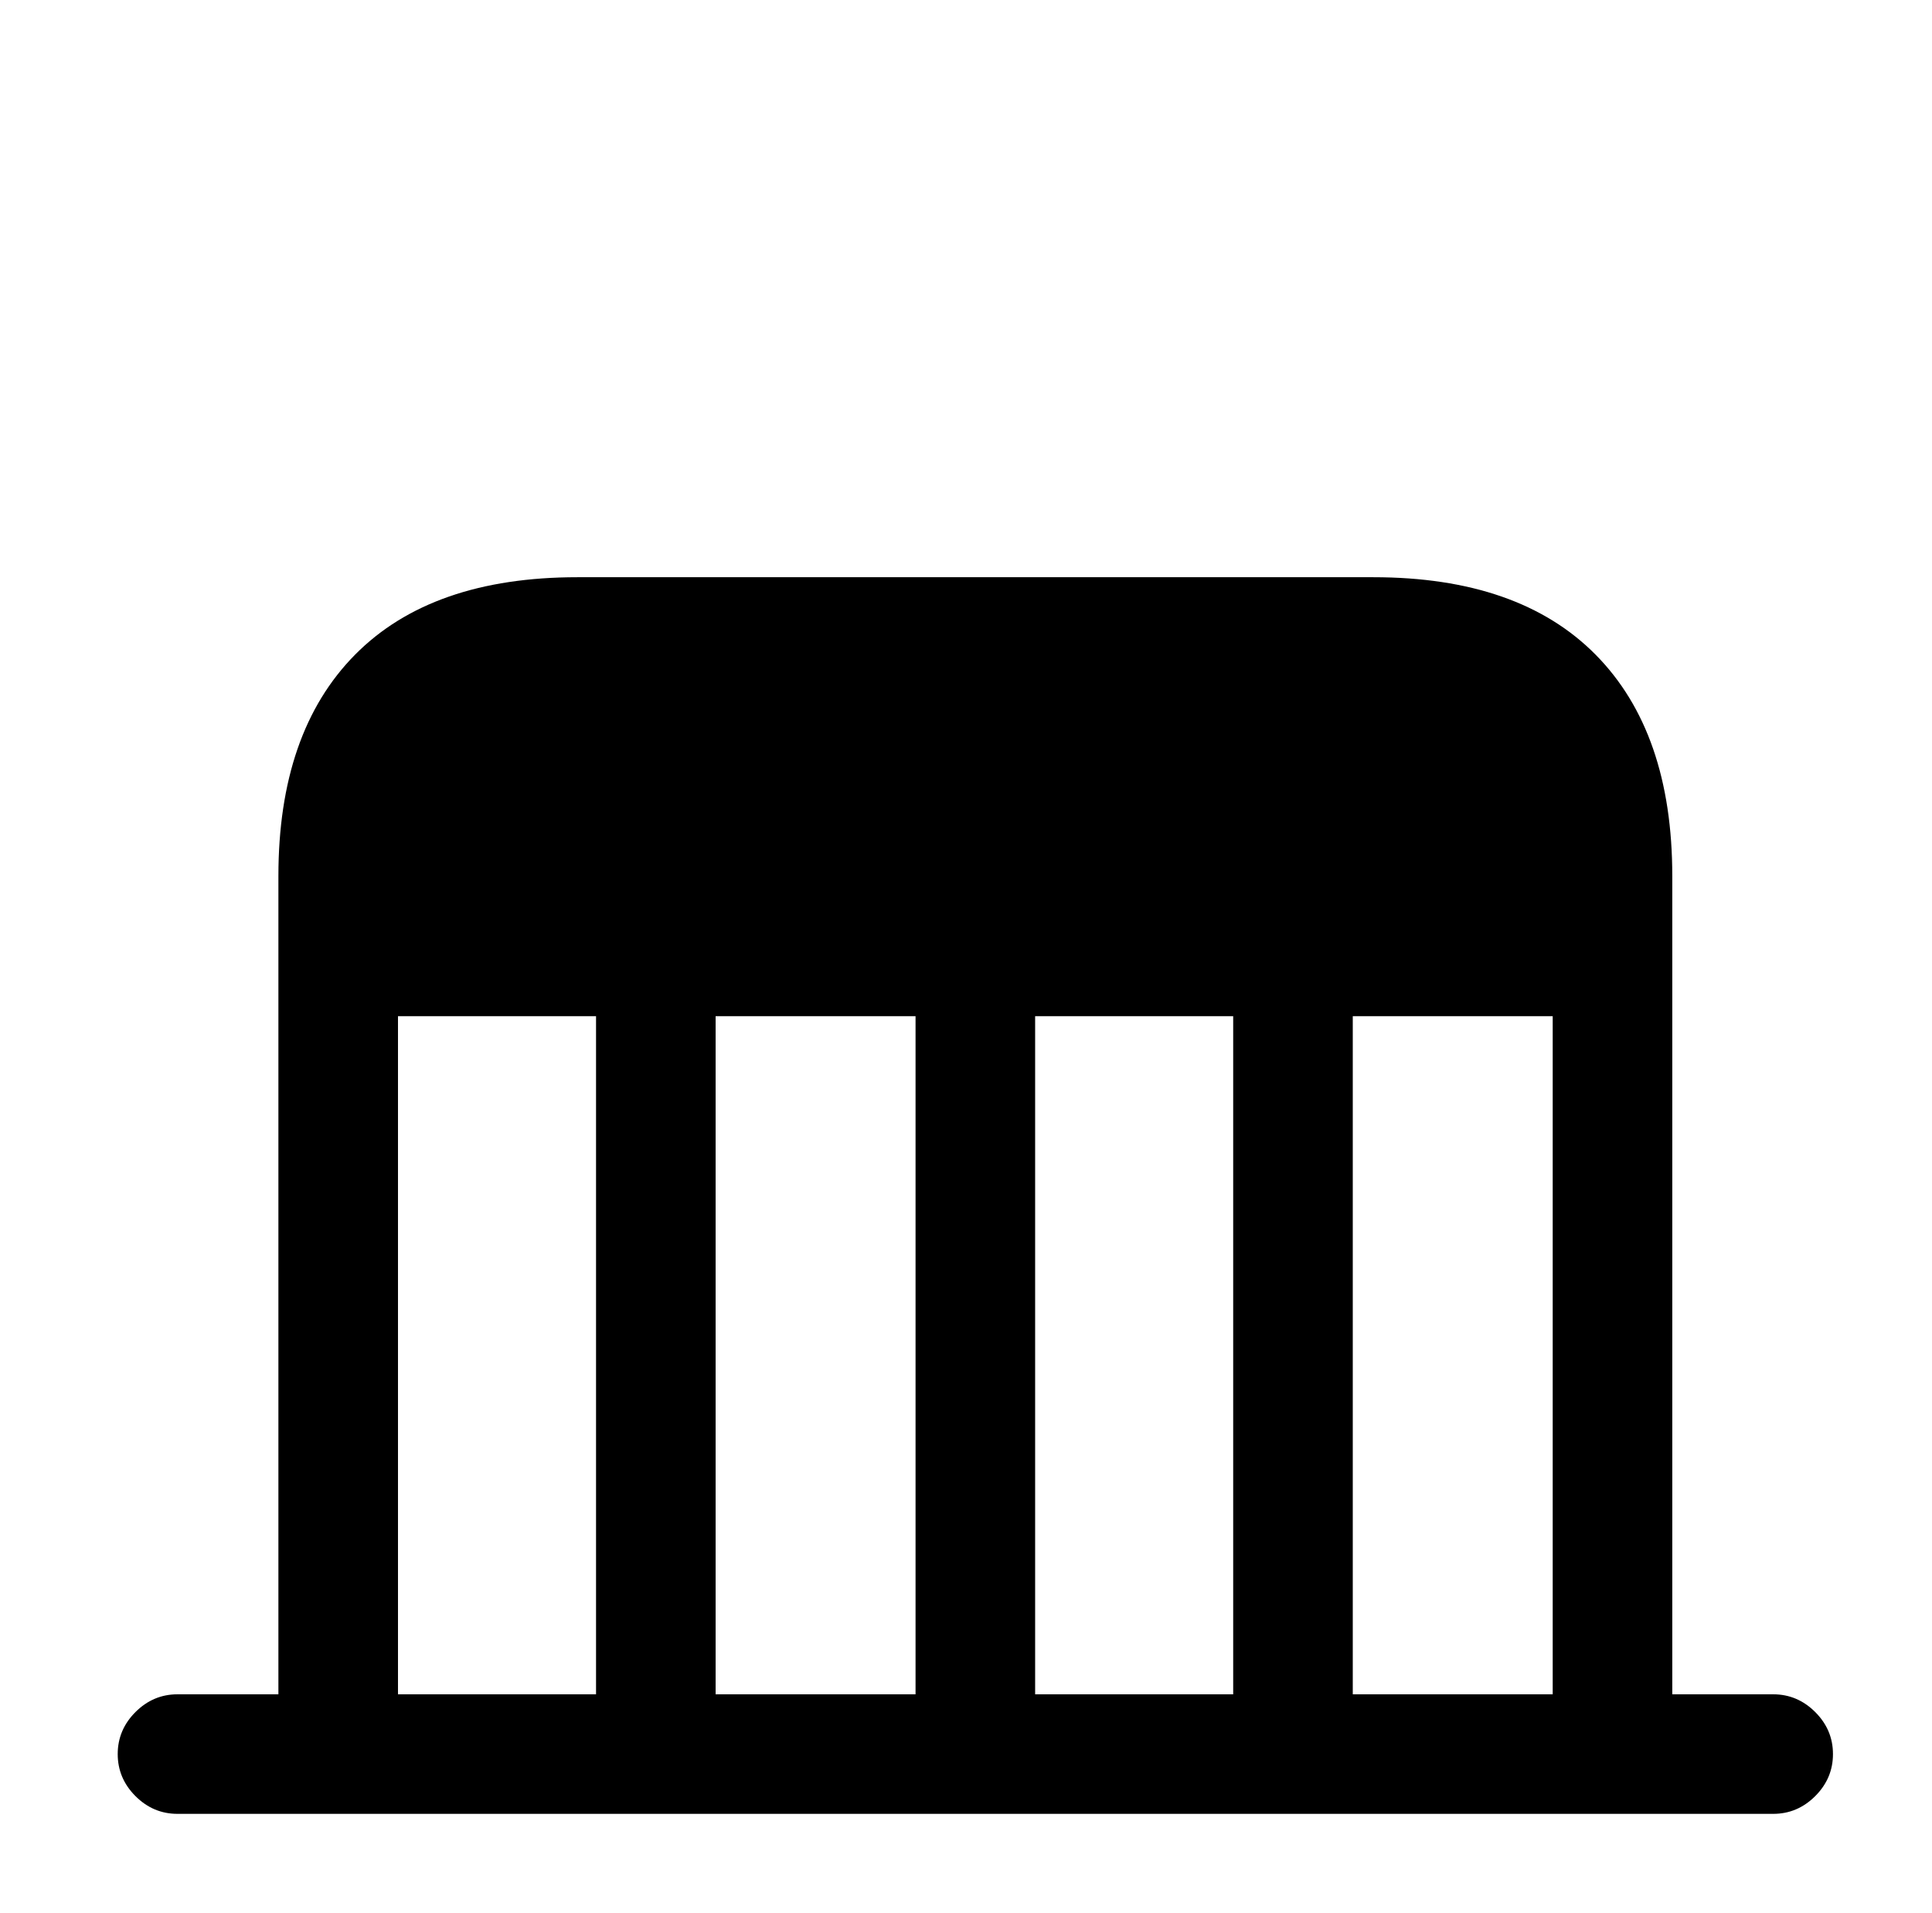<?xml version="1.0" standalone="no"?>
<!DOCTYPE svg PUBLIC "-//W3C//DTD SVG 1.1//EN" "http://www.w3.org/Graphics/SVG/1.1/DTD/svg11.dtd" >
<svg xmlns="http://www.w3.org/2000/svg" xmlns:xlink="http://www.w3.org/1999/xlink" version="1.1" viewBox="-10 0 1034 1024">
   <path fill="currentColor"
d="M939 907h-54v-438q0 -77 -41 -118.5t-119 -41.5h-426q-78 0 -119 41.5t-41 118.5v438h-54q-13 0 -22.5 9.5t-9.5 22.5t9.5 22.5t22.5 9.5h854q13 0 22.5 -9.5t9.5 -22.5t-9.5 -22.5t-22.5 -9.5zM821 544v363h-107v-363h107zM480 907h-107v-363h107v363v0zM544 544h106
v363h-106v-363zM203 544h106v363h-106v-363v0z" />
</svg>
